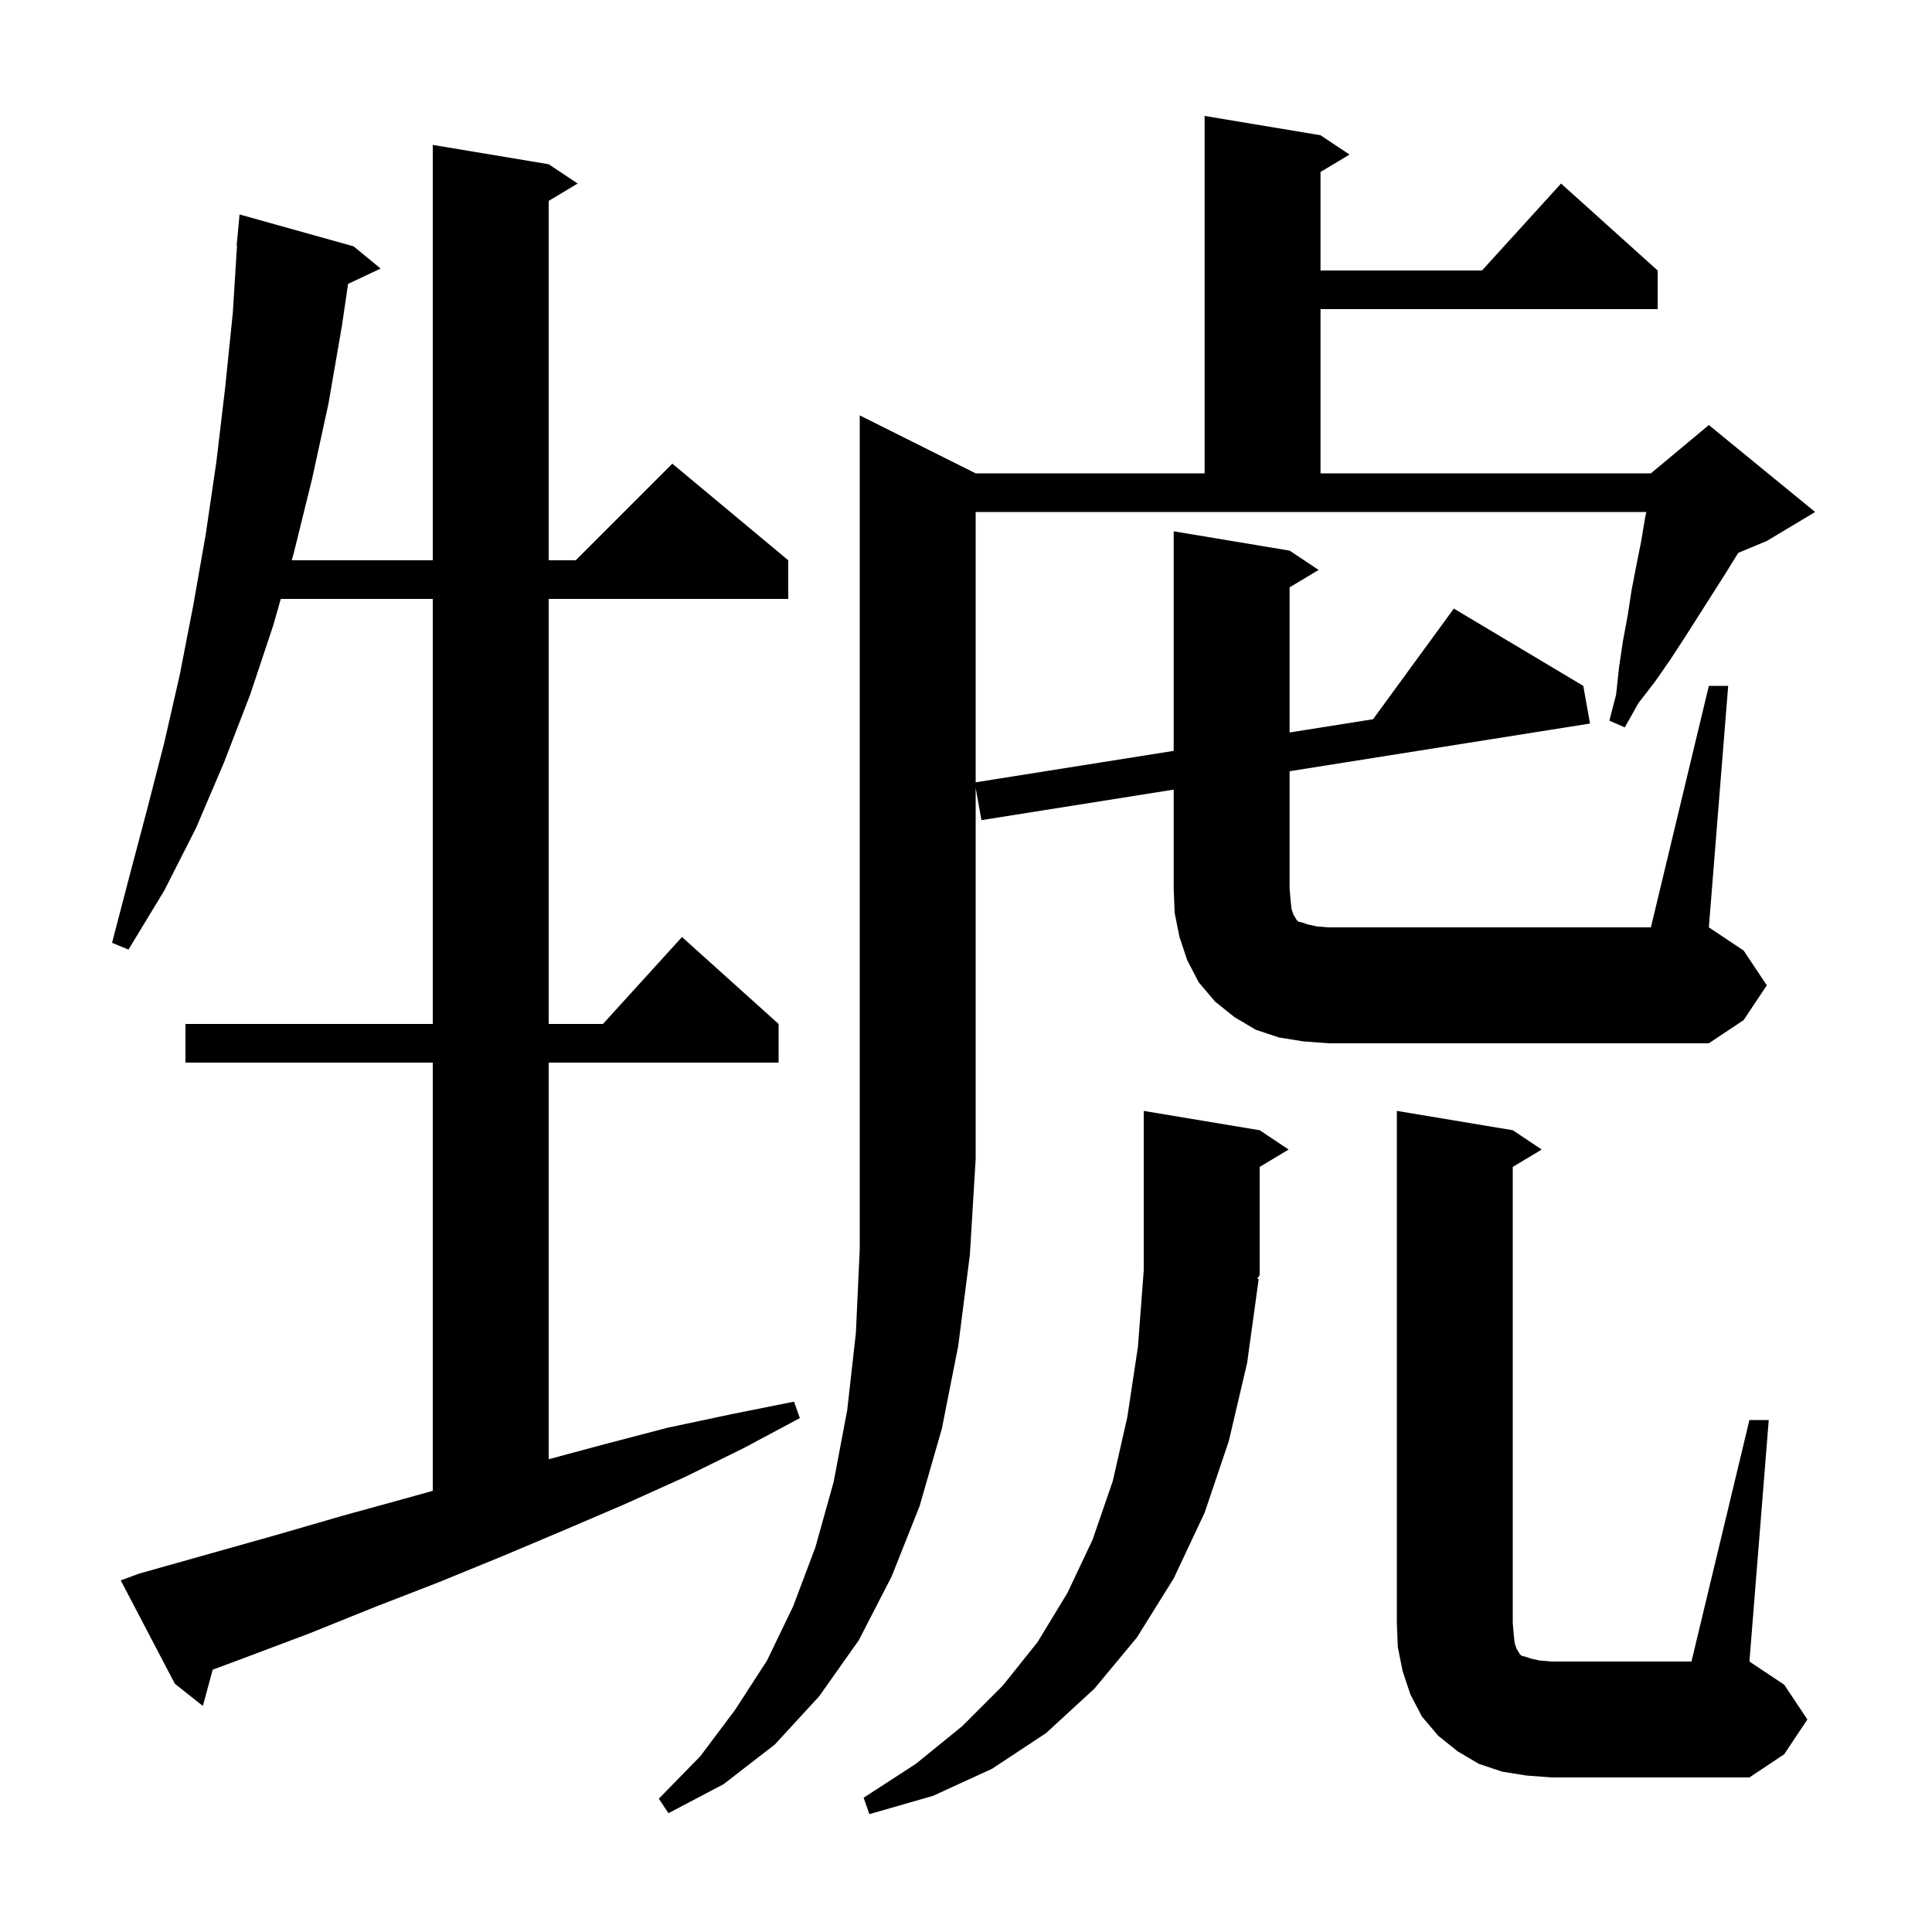 <svg xmlns="http://www.w3.org/2000/svg" xmlns:xlink="http://www.w3.org/1999/xlink" version="1.1" baseProfile="full" viewBox="0 0 200 200" width="200" height="200"><g fill="currentColor"><path d="M 130.3 132.4 L 129.1 141.1 L 127.2 149.2 L 124.7 156.6 L 121.5 163.4 L 117.7 169.5 L 113.3 174.8 L 108.3 179.4 L 102.7 183.1 L 96.6 185.9 L 90.0 187.8 L 89.4 186.1 L 94.8 182.6 L 99.6 178.7 L 103.8 174.5 L 107.4 170.0 L 110.5 164.9 L 113.1 159.4 L 115.2 153.3 L 116.7 146.7 L 117.8 139.4 L 118.4 131.5 L 118.4 115.0 L 130.4 117.0 L 133.4 119.0 L 130.4 120.8 L 130.4 132.0 L 130.141 132.388 Z M 181.1 147.0 L 183.1 147.0 L 181.1 172.0 L 184.7 174.4 L 187.1 178.0 L 184.7 181.6 L 181.1 184.0 L 160.6 184.0 L 158.0 183.8 L 155.5 183.4 L 153.1 182.6 L 150.9 181.3 L 148.9 179.7 L 147.2 177.7 L 146.0 175.4 L 145.2 173.0 L 144.7 170.5 L 144.6 168.0 L 144.6 115.0 L 156.6 117.0 L 159.6 119.0 L 156.6 120.8 L 156.6 168.0 L 156.7 169.2 L 156.8 170.1 L 157.0 170.7 L 157.2 171.0 L 157.3 171.2 L 157.5 171.4 L 157.9 171.5 L 158.5 171.7 L 159.4 171.9 L 160.6 172.0 L 175.1 172.0 Z M 14.4 162.9 L 28.6 158.9 L 35.5 156.9 L 42.4 155.0 L 44.8 154.329 L 44.8 110.0 L 19.2 110.0 L 19.2 106.0 L 44.8 106.0 L 44.8 62.0 L 29.066 62.0 L 28.3 64.7 L 25.9 71.9 L 23.2 78.9 L 20.3 85.7 L 17.0 92.2 L 13.3 98.3 L 11.6 97.6 L 13.4 90.7 L 15.2 83.9 L 17.0 76.9 L 18.6 69.9 L 20.0 62.7 L 21.3 55.3 L 22.4 47.8 L 23.3 40.2 L 24.1 32.4 L 24.537 25.4 L 24.5 25.4 L 24.8 22.2 L 36.6 25.5 L 39.4 27.8 L 36.031 29.389 L 35.4 33.7 L 34.0 41.8 L 32.3 49.6 L 30.4 57.3 L 30.201 58.0 L 44.8 58.0 L 44.8 15.0 L 56.8 17.0 L 59.8 19.0 L 56.8 20.8 L 56.8 58.0 L 59.6 58.0 L 69.6 48.0 L 81.6 58.0 L 81.6 62.0 L 56.8 62.0 L 56.8 106.0 L 62.418 106.0 L 70.6 97.0 L 80.6 106.0 L 80.6 110.0 L 56.8 110.0 L 56.8 151.058 L 62.6 149.5 L 69.1 147.8 L 75.7 146.4 L 82.2 145.1 L 82.8 146.8 L 77.0 149.9 L 70.9 152.9 L 64.7 155.7 L 58.4 158.4 L 52.0 161.1 L 45.4 163.8 L 38.7 166.4 L 32.0 169.1 L 25.1 171.7 L 22.019 172.844 L 21.0 176.6 L 18.1 174.3 L 12.5 163.6 Z M 134.9 107.8 L 132.4 107.4 L 130.0 106.6 L 127.8 105.3 L 125.8 103.7 L 124.1 101.7 L 122.9 99.4 L 122.1 97.0 L 121.6 94.5 L 121.5 92.0 L 121.5 81.741 L 101.6 84.9 L 101.0 81.557 L 101.0 120.0 L 100.4 129.9 L 99.2 139.3 L 97.5 147.9 L 95.2 155.9 L 92.3 163.2 L 88.9 169.8 L 84.8 175.6 L 80.2 180.6 L 74.9 184.7 L 69.2 187.7 L 68.2 186.2 L 72.5 181.8 L 76.1 177.0 L 79.4 171.9 L 82.1 166.3 L 84.4 160.2 L 86.3 153.4 L 87.7 146.0 L 88.6 138.0 L 89.0 129.3 L 89.0 43.0 L 101.0 49.0 L 124.7 49.0 L 124.7 12.0 L 136.7 14.0 L 139.7 16.0 L 136.7 17.8 L 136.7 28.0 L 153.418 28.0 L 161.6 19.0 L 171.6 28.0 L 171.6 32.0 L 136.7 32.0 L 136.7 49.0 L 170.9 49.0 L 176.9 44.0 L 187.9 53.0 L 182.9 56.0 L 179.942 57.233 L 178.6 59.4 L 174.4 66.0 L 172.9 68.3 L 171.3 70.6 L 169.6 72.8 L 168.2 75.3 L 166.6 74.6 L 167.3 71.9 L 167.6 69.1 L 168.0 66.4 L 168.5 63.7 L 168.9 61.1 L 169.4 58.5 L 169.9 56.0 L 170.3 53.6 L 170.425 53.0 L 101.0 53.0 L 101.0 80.984 L 121.5 77.73 L 121.5 55.0 L 133.5 57.0 L 136.5 59.0 L 133.5 60.8 L 133.5 75.825 L 142.139 74.454 L 150.5 63.0 L 163.9 71.0 L 164.6 74.9 L 133.5 79.837 L 133.5 92.0 L 133.6 93.2 L 133.7 94.1 L 133.9 94.7 L 134.1 95.0 L 134.2 95.2 L 134.4 95.4 L 134.8 95.5 L 135.4 95.7 L 136.3 95.9 L 137.5 96.0 L 170.9 96.0 L 176.9 71.0 L 178.9 71.0 L 176.9 96.0 L 180.5 98.4 L 182.9 102.0 L 180.5 105.6 L 176.9 108.0 L 137.5 108.0 Z "/></g></svg>